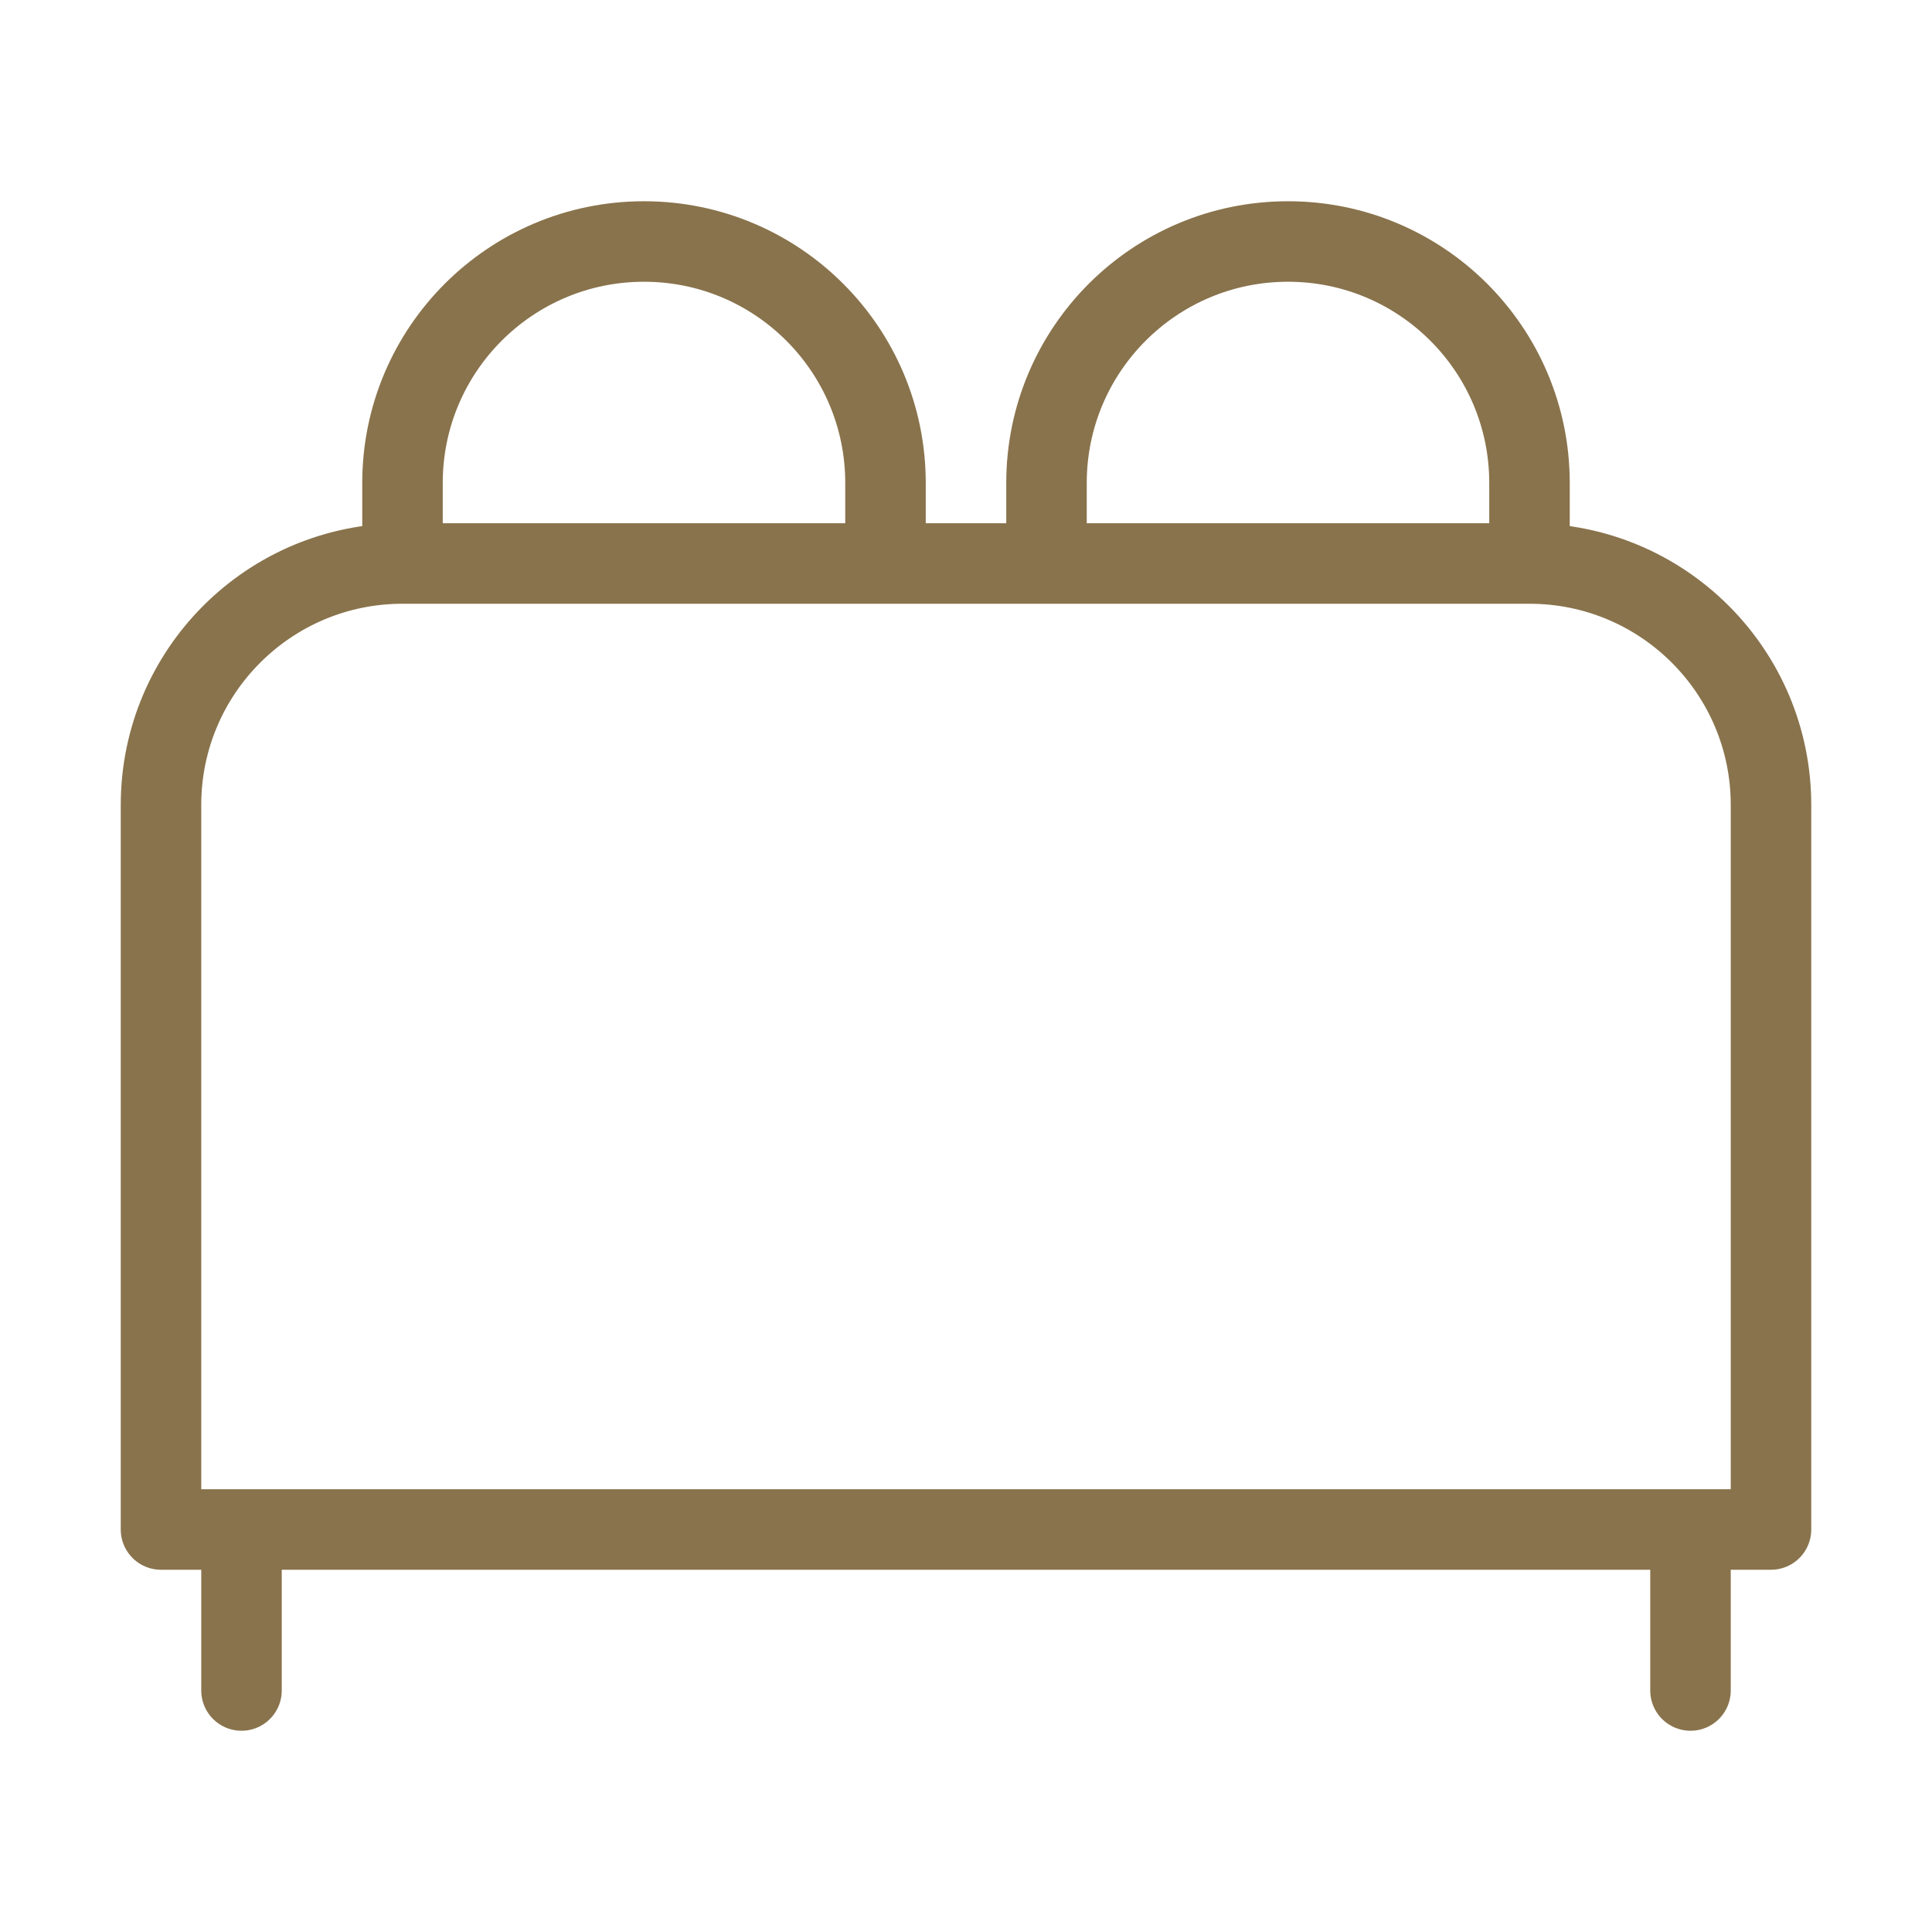 <svg width="24" height="24" viewBox="0 0 24 24" fill="none" xmlns="http://www.w3.org/2000/svg">
<path d="M19 7H5M19 7C20.657 7 22 8.343 22 10V19H2V10C2 8.343 3.343 7 5 7M19 7V6C19 4.343 17.657 3 16 3C14.343 3 13 4.343 13 6V7M5 7V6C5 4.343 6.343 3 8 3C9.657 3 11 4.343 11 6V7M3 19L3 21M21 19V21" stroke="#89734C" stroke-linecap="round" stroke-linejoin="round"/>
</svg>
